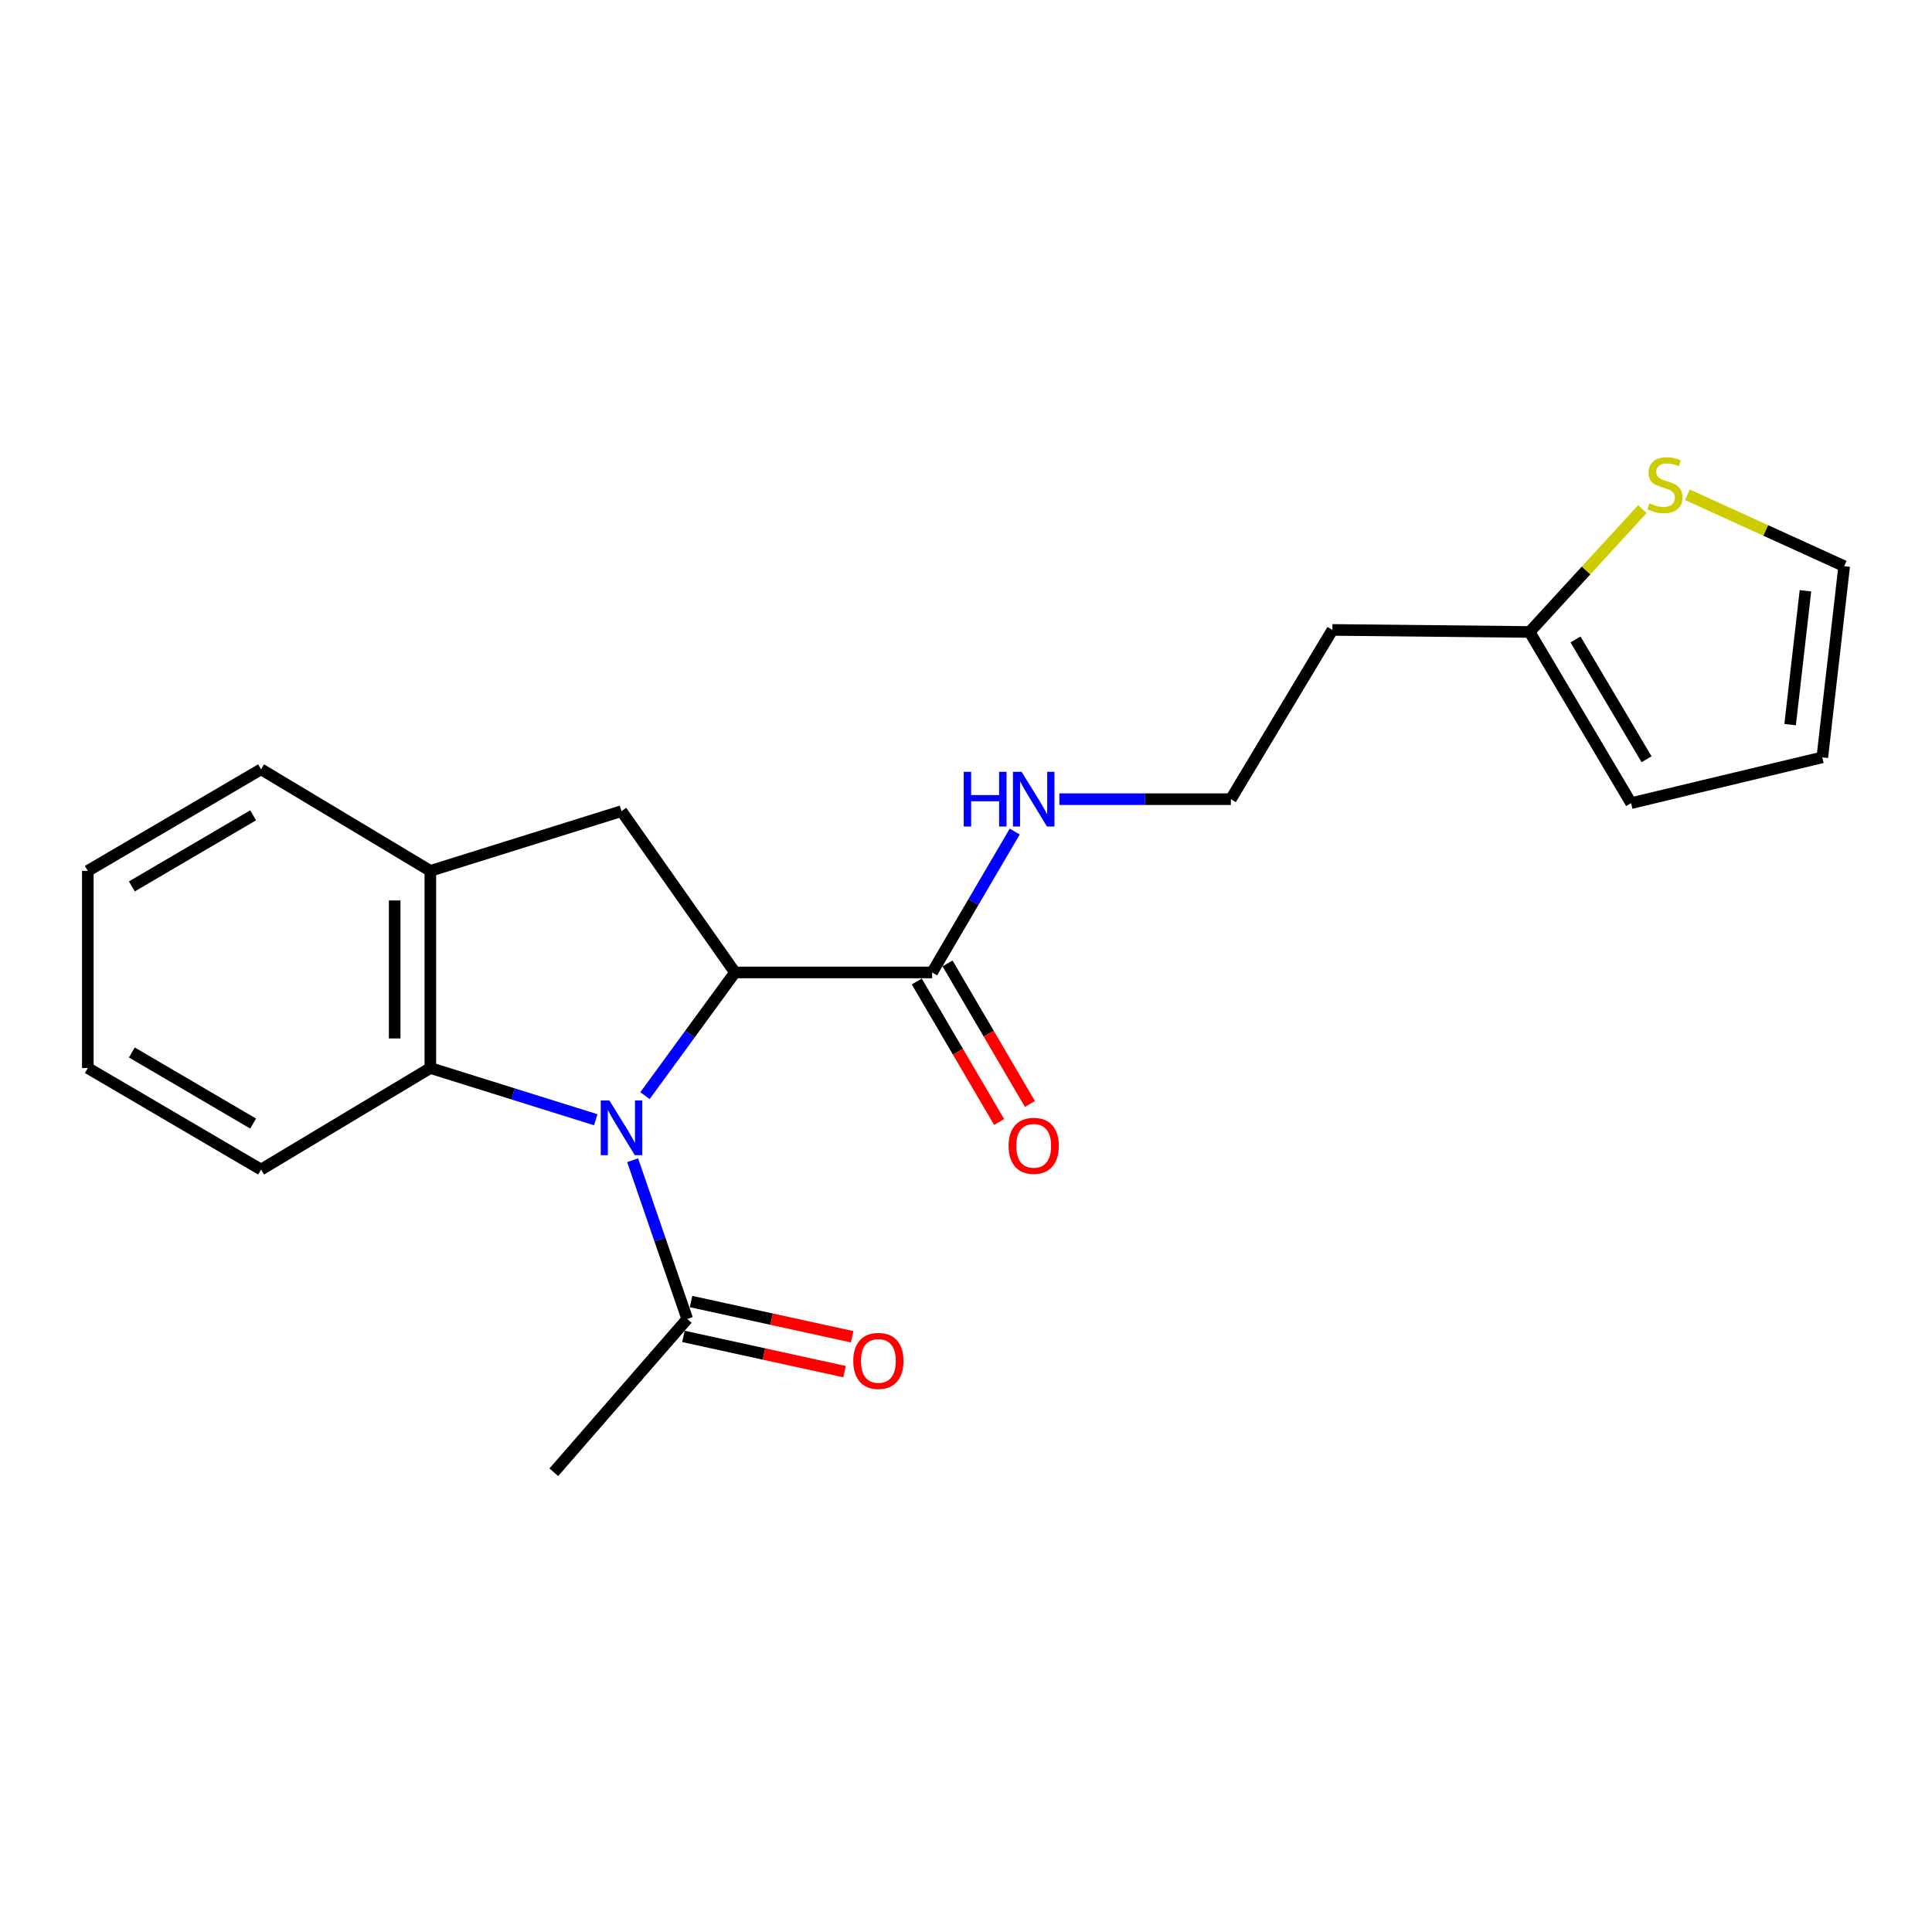 <?xml version='1.0' encoding='iso-8859-1'?>
<svg version='1.1' baseProfile='full'
              xmlns='http://www.w3.org/2000/svg'
                      xmlns:rdkit='http://www.rdkit.org/xml'
                      xmlns:xlink='http://www.w3.org/1999/xlink'
                  xml:space='preserve'
width='1000px' height='1000px' viewBox='0 0 1000 1000'>
<!-- END OF HEADER -->
<rect style='opacity:1.0;fill:#FFFFFF;stroke:none' width='1000' height='1000' x='0' y='0'> </rect>
<path class='bond-0' d='M 333.843,567.103 L 357.133,535.221' style='fill:none;fill-rule:evenodd;stroke:#0000FF;stroke-width:6px;stroke-linecap:butt;stroke-linejoin:miter;stroke-opacity:1' />
<path class='bond-0' d='M 357.133,535.221 L 380.423,503.34' style='fill:none;fill-rule:evenodd;stroke:#000000;stroke-width:6px;stroke-linecap:butt;stroke-linejoin:miter;stroke-opacity:1' />
<path class='bond-1' d='M 308.349,579.582 L 265.548,566.194' style='fill:none;fill-rule:evenodd;stroke:#0000FF;stroke-width:6px;stroke-linecap:butt;stroke-linejoin:miter;stroke-opacity:1' />
<path class='bond-1' d='M 265.548,566.194 L 222.748,552.806' style='fill:none;fill-rule:evenodd;stroke:#000000;stroke-width:6px;stroke-linecap:butt;stroke-linejoin:miter;stroke-opacity:1' />
<path class='bond-3' d='M 327.451,600.528 L 341.583,641.612' style='fill:none;fill-rule:evenodd;stroke:#0000FF;stroke-width:6px;stroke-linecap:butt;stroke-linejoin:miter;stroke-opacity:1' />
<path class='bond-3' d='M 341.583,641.612 L 355.715,682.696' style='fill:none;fill-rule:evenodd;stroke:#000000;stroke-width:6px;stroke-linecap:butt;stroke-linejoin:miter;stroke-opacity:1' />
<path class='bond-2' d='M 380.423,503.34 L 321.681,419.839' style='fill:none;fill-rule:evenodd;stroke:#000000;stroke-width:6px;stroke-linecap:butt;stroke-linejoin:miter;stroke-opacity:1' />
<path class='bond-4' d='M 380.423,503.34 L 482.475,503.34' style='fill:none;fill-rule:evenodd;stroke:#000000;stroke-width:6px;stroke-linecap:butt;stroke-linejoin:miter;stroke-opacity:1' />
<path class='bond-5' d='M 222.748,552.806 L 222.748,450.765' style='fill:none;fill-rule:evenodd;stroke:#000000;stroke-width:6px;stroke-linecap:butt;stroke-linejoin:miter;stroke-opacity:1' />
<path class='bond-5' d='M 204.279,537.5 L 204.279,466.071' style='fill:none;fill-rule:evenodd;stroke:#000000;stroke-width:6px;stroke-linecap:butt;stroke-linejoin:miter;stroke-opacity:1' />
<path class='bond-16' d='M 222.748,552.806 L 135.132,605.372' style='fill:none;fill-rule:evenodd;stroke:#000000;stroke-width:6px;stroke-linecap:butt;stroke-linejoin:miter;stroke-opacity:1' />
<path class='bond-21' d='M 321.681,419.839 L 222.748,450.765' style='fill:none;fill-rule:evenodd;stroke:#000000;stroke-width:6px;stroke-linecap:butt;stroke-linejoin:miter;stroke-opacity:1' />
<path class='bond-9' d='M 353.743,691.717 L 395.443,700.834' style='fill:none;fill-rule:evenodd;stroke:#000000;stroke-width:6px;stroke-linecap:butt;stroke-linejoin:miter;stroke-opacity:1' />
<path class='bond-9' d='M 395.443,700.834 L 437.144,709.951' style='fill:none;fill-rule:evenodd;stroke:#FF0000;stroke-width:6px;stroke-linecap:butt;stroke-linejoin:miter;stroke-opacity:1' />
<path class='bond-9' d='M 357.688,673.674 L 399.388,682.791' style='fill:none;fill-rule:evenodd;stroke:#000000;stroke-width:6px;stroke-linecap:butt;stroke-linejoin:miter;stroke-opacity:1' />
<path class='bond-9' d='M 399.388,682.791 L 441.089,691.908' style='fill:none;fill-rule:evenodd;stroke:#FF0000;stroke-width:6px;stroke-linecap:butt;stroke-linejoin:miter;stroke-opacity:1' />
<path class='bond-17' d='M 355.715,682.696 L 286.651,762.041' style='fill:none;fill-rule:evenodd;stroke:#000000;stroke-width:6px;stroke-linecap:butt;stroke-linejoin:miter;stroke-opacity:1' />
<path class='bond-10' d='M 474.509,508.011 L 495.832,544.38' style='fill:none;fill-rule:evenodd;stroke:#000000;stroke-width:6px;stroke-linecap:butt;stroke-linejoin:miter;stroke-opacity:1' />
<path class='bond-10' d='M 495.832,544.38 L 517.155,580.75' style='fill:none;fill-rule:evenodd;stroke:#FF0000;stroke-width:6px;stroke-linecap:butt;stroke-linejoin:miter;stroke-opacity:1' />
<path class='bond-10' d='M 490.441,498.669 L 511.764,535.039' style='fill:none;fill-rule:evenodd;stroke:#000000;stroke-width:6px;stroke-linecap:butt;stroke-linejoin:miter;stroke-opacity:1' />
<path class='bond-10' d='M 511.764,535.039 L 533.087,571.408' style='fill:none;fill-rule:evenodd;stroke:#FF0000;stroke-width:6px;stroke-linecap:butt;stroke-linejoin:miter;stroke-opacity:1' />
<path class='bond-13' d='M 482.475,503.34 L 503.846,466.875' style='fill:none;fill-rule:evenodd;stroke:#000000;stroke-width:6px;stroke-linecap:butt;stroke-linejoin:miter;stroke-opacity:1' />
<path class='bond-13' d='M 503.846,466.875 L 525.218,430.411' style='fill:none;fill-rule:evenodd;stroke:#0000FF;stroke-width:6px;stroke-linecap:butt;stroke-linejoin:miter;stroke-opacity:1' />
<path class='bond-18' d='M 222.748,450.765 L 135.132,398.189' style='fill:none;fill-rule:evenodd;stroke:#000000;stroke-width:6px;stroke-linecap:butt;stroke-linejoin:miter;stroke-opacity:1' />
<path class='bond-6' d='M 850.099,263.508 L 820.909,295.306' style='fill:none;fill-rule:evenodd;stroke:#CCCC00;stroke-width:6px;stroke-linecap:butt;stroke-linejoin:miter;stroke-opacity:1' />
<path class='bond-6' d='M 820.909,295.306 L 791.72,327.104' style='fill:none;fill-rule:evenodd;stroke:#000000;stroke-width:6px;stroke-linecap:butt;stroke-linejoin:miter;stroke-opacity:1' />
<path class='bond-8' d='M 873.398,256.091 L 913.972,274.57' style='fill:none;fill-rule:evenodd;stroke:#CCCC00;stroke-width:6px;stroke-linecap:butt;stroke-linejoin:miter;stroke-opacity:1' />
<path class='bond-8' d='M 913.972,274.57 L 954.545,293.049' style='fill:none;fill-rule:evenodd;stroke:#000000;stroke-width:6px;stroke-linecap:butt;stroke-linejoin:miter;stroke-opacity:1' />
<path class='bond-7' d='M 791.72,327.104 L 689.647,326.047' style='fill:none;fill-rule:evenodd;stroke:#000000;stroke-width:6px;stroke-linecap:butt;stroke-linejoin:miter;stroke-opacity:1' />
<path class='bond-11' d='M 791.72,327.104 L 844.244,415.704' style='fill:none;fill-rule:evenodd;stroke:#000000;stroke-width:6px;stroke-linecap:butt;stroke-linejoin:miter;stroke-opacity:1' />
<path class='bond-11' d='M 815.486,330.975 L 852.252,392.996' style='fill:none;fill-rule:evenodd;stroke:#000000;stroke-width:6px;stroke-linecap:butt;stroke-linejoin:miter;stroke-opacity:1' />
<path class='bond-23' d='M 954.545,293.049 L 943.218,392.012' style='fill:none;fill-rule:evenodd;stroke:#000000;stroke-width:6px;stroke-linecap:butt;stroke-linejoin:miter;stroke-opacity:1' />
<path class='bond-23' d='M 934.497,305.793 L 926.568,375.067' style='fill:none;fill-rule:evenodd;stroke:#000000;stroke-width:6px;stroke-linecap:butt;stroke-linejoin:miter;stroke-opacity:1' />
<path class='bond-12' d='M 844.244,415.704 L 943.218,392.012' style='fill:none;fill-rule:evenodd;stroke:#000000;stroke-width:6px;stroke-linecap:butt;stroke-linejoin:miter;stroke-opacity:1' />
<path class='bond-15' d='M 548.331,413.652 L 592.712,413.652' style='fill:none;fill-rule:evenodd;stroke:#0000FF;stroke-width:6px;stroke-linecap:butt;stroke-linejoin:miter;stroke-opacity:1' />
<path class='bond-15' d='M 592.712,413.652 L 637.092,413.652' style='fill:none;fill-rule:evenodd;stroke:#000000;stroke-width:6px;stroke-linecap:butt;stroke-linejoin:miter;stroke-opacity:1' />
<path class='bond-14' d='M 689.647,326.047 L 637.092,413.652' style='fill:none;fill-rule:evenodd;stroke:#000000;stroke-width:6px;stroke-linecap:butt;stroke-linejoin:miter;stroke-opacity:1' />
<path class='bond-19' d='M 135.132,605.372 L 45.455,552.806' style='fill:none;fill-rule:evenodd;stroke:#000000;stroke-width:6px;stroke-linecap:butt;stroke-linejoin:miter;stroke-opacity:1' />
<path class='bond-19' d='M 131.02,581.553 L 68.246,544.758' style='fill:none;fill-rule:evenodd;stroke:#000000;stroke-width:6px;stroke-linecap:butt;stroke-linejoin:miter;stroke-opacity:1' />
<path class='bond-22' d='M 135.132,398.189 L 45.455,450.765' style='fill:none;fill-rule:evenodd;stroke:#000000;stroke-width:6px;stroke-linecap:butt;stroke-linejoin:miter;stroke-opacity:1' />
<path class='bond-22' d='M 131.022,422.008 L 68.247,458.811' style='fill:none;fill-rule:evenodd;stroke:#000000;stroke-width:6px;stroke-linecap:butt;stroke-linejoin:miter;stroke-opacity:1' />
<path class='bond-20' d='M 45.455,552.806 L 45.455,450.765' style='fill:none;fill-rule:evenodd;stroke:#000000;stroke-width:6px;stroke-linecap:butt;stroke-linejoin:miter;stroke-opacity:1' />
<path  class='atom-0' d='M 315.421 569.592
L 324.701 584.592
Q 325.621 586.072, 327.101 588.752
Q 328.581 591.432, 328.661 591.592
L 328.661 569.592
L 332.421 569.592
L 332.421 597.912
L 328.541 597.912
L 318.581 581.512
Q 317.421 579.592, 316.181 577.392
Q 314.981 575.192, 314.621 574.512
L 314.621 597.912
L 310.941 597.912
L 310.941 569.592
L 315.421 569.592
' fill='#0000FF'/>
<path  class='atom-7' d='M 853.769 260.515
Q 854.089 260.635, 855.409 261.195
Q 856.729 261.755, 858.169 262.115
Q 859.649 262.435, 861.089 262.435
Q 863.769 262.435, 865.329 261.155
Q 866.889 259.835, 866.889 257.555
Q 866.889 255.995, 866.089 255.035
Q 865.329 254.075, 864.129 253.555
Q 862.929 253.035, 860.929 252.435
Q 858.409 251.675, 856.889 250.955
Q 855.409 250.235, 854.329 248.715
Q 853.289 247.195, 853.289 244.635
Q 853.289 241.075, 855.689 238.875
Q 858.129 236.675, 862.929 236.675
Q 866.209 236.675, 869.929 238.235
L 869.009 241.315
Q 865.609 239.915, 863.049 239.915
Q 860.289 239.915, 858.769 241.075
Q 857.249 242.195, 857.289 244.155
Q 857.289 245.675, 858.049 246.595
Q 858.849 247.515, 859.969 248.035
Q 861.129 248.555, 863.049 249.155
Q 865.609 249.955, 867.129 250.755
Q 868.649 251.555, 869.729 253.195
Q 870.849 254.795, 870.849 257.555
Q 870.849 261.475, 868.209 263.595
Q 865.609 265.675, 861.249 265.675
Q 858.729 265.675, 856.809 265.115
Q 854.929 264.595, 852.689 263.675
L 853.769 260.515
' fill='#CCCC00'/>
<path  class='atom-10' d='M 441.648 704.405
Q 441.648 697.605, 445.008 693.805
Q 448.368 690.005, 454.648 690.005
Q 460.928 690.005, 464.288 693.805
Q 467.648 697.605, 467.648 704.405
Q 467.648 711.285, 464.248 715.205
Q 460.848 719.085, 454.648 719.085
Q 448.408 719.085, 445.008 715.205
Q 441.648 711.325, 441.648 704.405
M 454.648 715.885
Q 458.968 715.885, 461.288 713.005
Q 463.648 710.085, 463.648 704.405
Q 463.648 698.845, 461.288 696.045
Q 458.968 693.205, 454.648 693.205
Q 450.328 693.205, 447.968 696.005
Q 445.648 698.805, 445.648 704.405
Q 445.648 710.125, 447.968 713.005
Q 450.328 715.885, 454.648 715.885
' fill='#FF0000'/>
<path  class='atom-11' d='M 522.04 593.077
Q 522.04 586.277, 525.4 582.477
Q 528.76 578.677, 535.04 578.677
Q 541.32 578.677, 544.68 582.477
Q 548.04 586.277, 548.04 593.077
Q 548.04 599.957, 544.64 603.877
Q 541.24 607.757, 535.04 607.757
Q 528.8 607.757, 525.4 603.877
Q 522.04 599.997, 522.04 593.077
M 535.04 604.557
Q 539.36 604.557, 541.68 601.677
Q 544.04 598.757, 544.04 593.077
Q 544.04 587.517, 541.68 584.717
Q 539.36 581.877, 535.04 581.877
Q 530.72 581.877, 528.36 584.677
Q 526.04 587.477, 526.04 593.077
Q 526.04 598.797, 528.36 601.677
Q 530.72 604.557, 535.04 604.557
' fill='#FF0000'/>
<path  class='atom-14' d='M 498.82 399.492
L 502.66 399.492
L 502.66 411.532
L 517.14 411.532
L 517.14 399.492
L 520.98 399.492
L 520.98 427.812
L 517.14 427.812
L 517.14 414.732
L 502.66 414.732
L 502.66 427.812
L 498.82 427.812
L 498.82 399.492
' fill='#0000FF'/>
<path  class='atom-14' d='M 528.78 399.492
L 538.06 414.492
Q 538.98 415.972, 540.46 418.652
Q 541.94 421.332, 542.02 421.492
L 542.02 399.492
L 545.78 399.492
L 545.78 427.812
L 541.9 427.812
L 531.94 411.412
Q 530.78 409.492, 529.54 407.292
Q 528.34 405.092, 527.98 404.412
L 527.98 427.812
L 524.3 427.812
L 524.3 399.492
L 528.78 399.492
' fill='#0000FF'/>
</svg>
